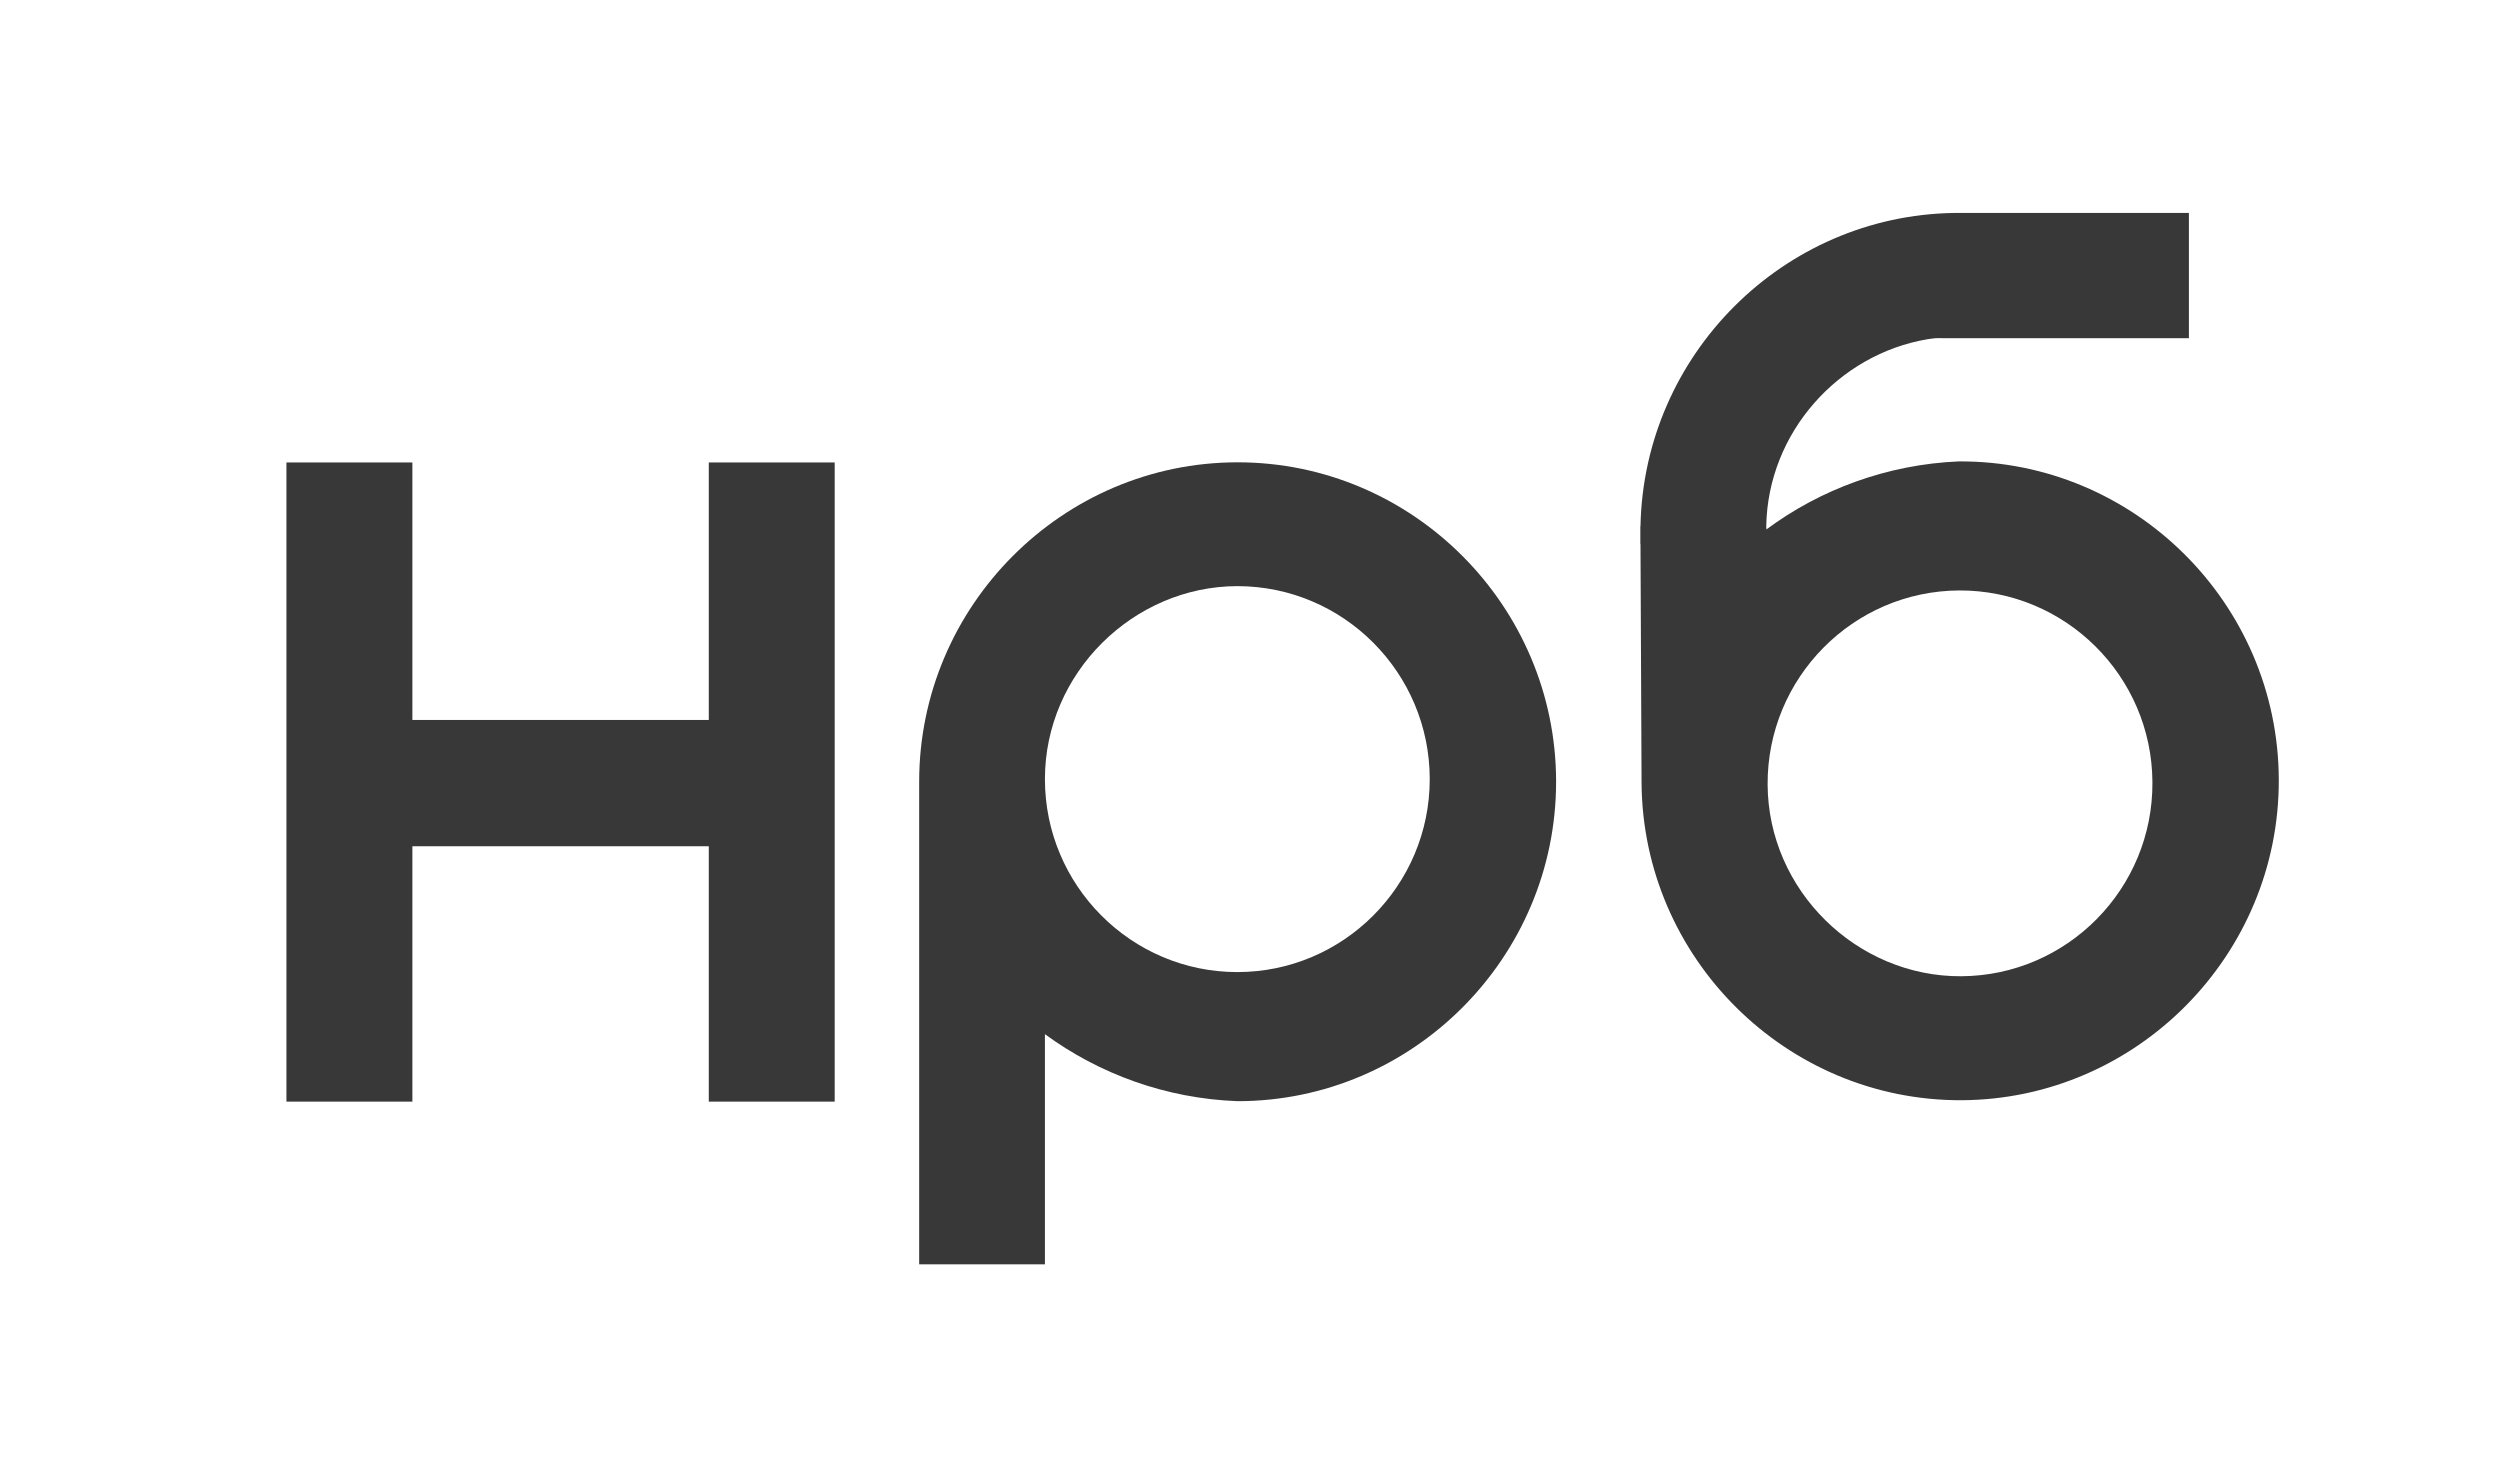 <svg width="66" height="39" viewBox="0 0 66 39" fill="none" xmlns="http://www.w3.org/2000/svg">
<path d="M51.712 12.181C49.816 12.262 48.052 12.923 46.633 13.977L46.629 13.888C46.673 11.41 48.542 9.353 50.883 8.956C50.92 8.952 51.009 8.936 51.098 8.928C51.191 8.924 51.284 8.928 51.284 8.928H57.787V5.622H51.809C51.809 5.622 51.615 5.622 51.587 5.622C47.074 5.691 43.398 9.366 43.309 13.888H43.305V14.01C43.305 14.026 43.305 14.043 43.305 14.055V14.363C43.305 14.363 43.305 14.363 43.309 14.363L43.337 20.654C43.361 25.294 47.163 29.066 51.789 29.046C56.416 29.022 60.181 25.209 60.16 20.573C60.14 15.928 56.339 12.156 51.712 12.181ZM51.769 25.773C49.027 25.785 46.677 23.514 46.665 20.707C46.653 17.9 48.918 15.604 51.721 15.588C54.523 15.576 56.812 17.847 56.824 20.654C56.84 23.465 54.572 25.761 51.769 25.773Z" fill="#383838"/>
<path d="M32.673 12.205C28.047 12.205 24.266 15.998 24.266 20.638V33.378H27.586V27.302C29.014 28.349 30.777 29.002 32.673 29.071C37.3 29.071 41.081 25.278 41.081 20.638C41.081 15.998 37.3 12.205 32.673 12.205ZM32.665 25.663C29.863 25.663 27.586 23.376 27.586 20.569C27.586 17.762 29.927 15.478 32.665 15.474C35.468 15.474 37.745 17.762 37.745 20.569C37.745 23.38 35.464 25.663 32.665 25.663Z" fill="#383838"/>
<path d="M18.712 19.007H10.887V12.209H7.562V29.083H10.887V22.341H18.712V29.083H22.036V12.209H18.712V19.007Z" fill="#383838"/>
</svg>
